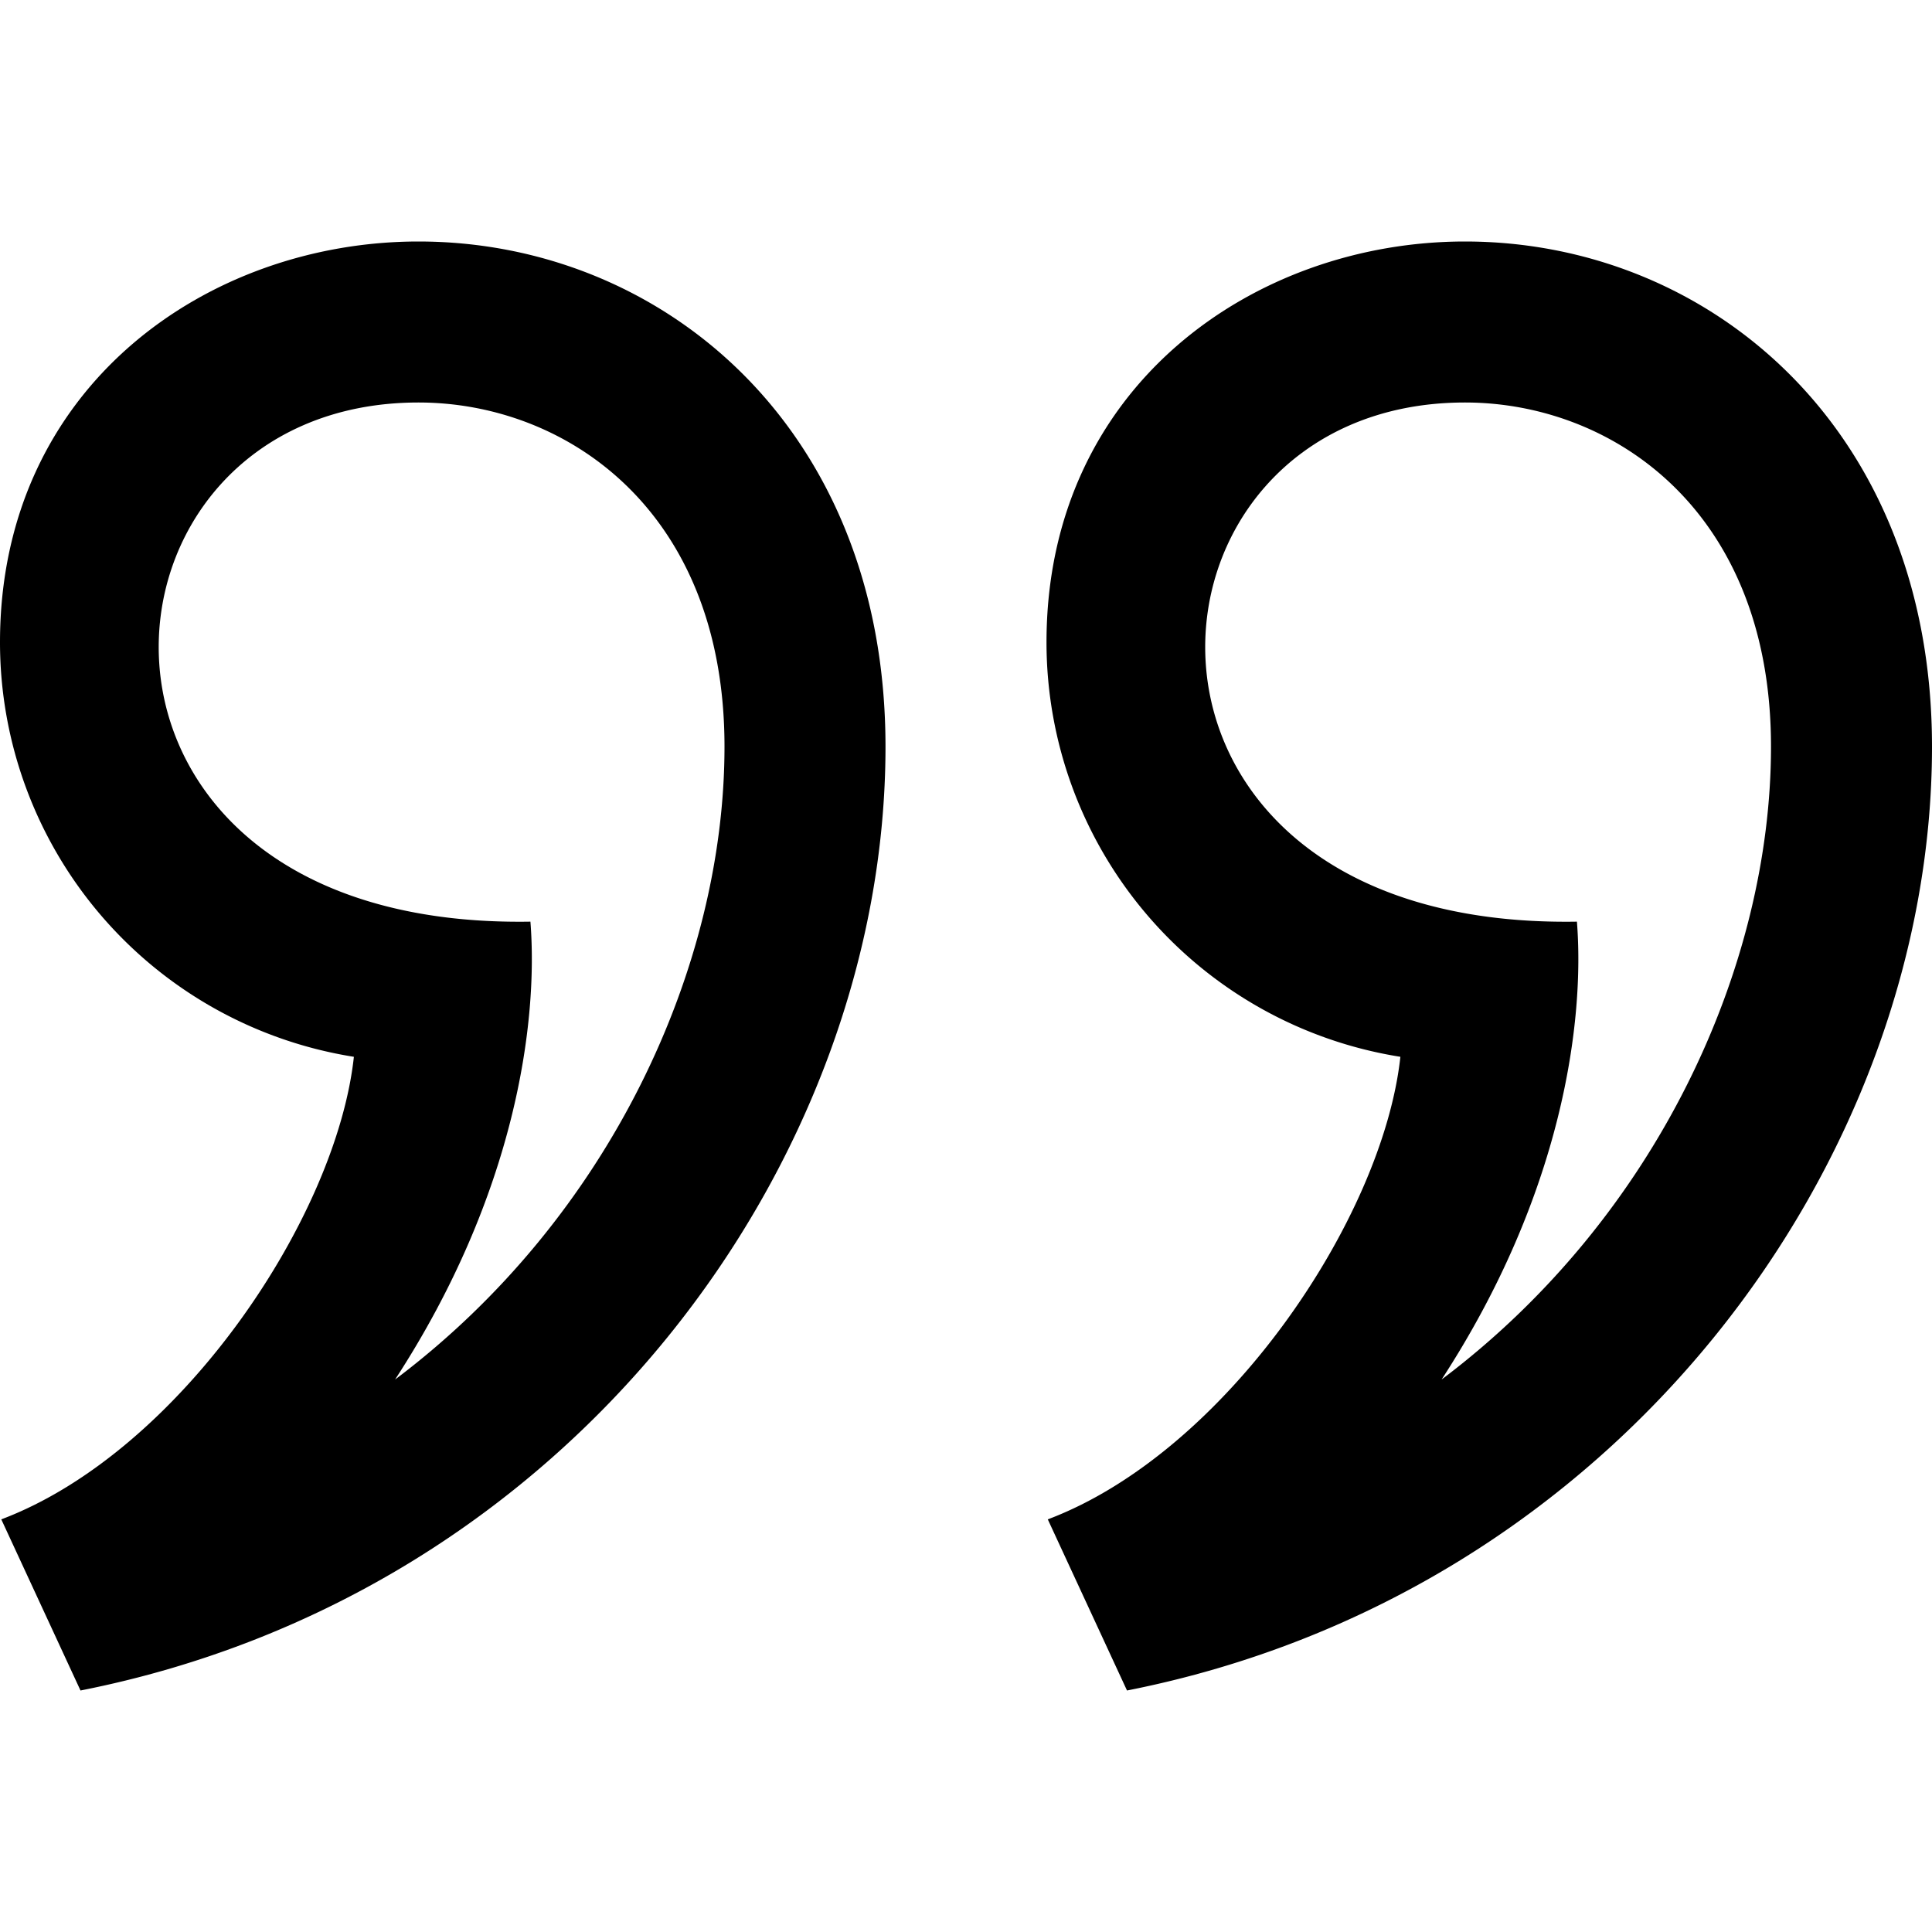 <svg height="24" width="24" xmlns="http://www.w3.org/2000/svg"><path d="M4.908 17.137c1.504-2.31 1.779-4.45 1.681-5.688C.457 11.55.893 5 5.199 5 7.029 5 9 6.338 9 9.275c0 2.724-1.412 5.845-4.092 7.862zm13 0c1.504-2.31 1.779-4.45 1.681-5.688C13.457 11.55 13.893 5 18.199 5 20.029 5 22 6.338 22 9.275c0 2.724-1.412 5.845-4.092 7.862zM1 21c6.108-1.206 10-6.584 10-11.725C11 5.305 8.214 3 5.199 3 2.584 3 0 4.797 0 7.979a5.214 5.214 0 0 0 4.396 5.149c-.217 2.004-2.165 4.911-4.38 5.746zm13 0c6.108-1.206 10-6.584 10-11.725C24 5.305 21.214 3 18.199 3 15.584 3 13 4.797 13 7.979a5.214 5.214 0 0 0 4.396 5.149c-.217 2.004-2.165 4.911-4.38 5.746z"/></svg>